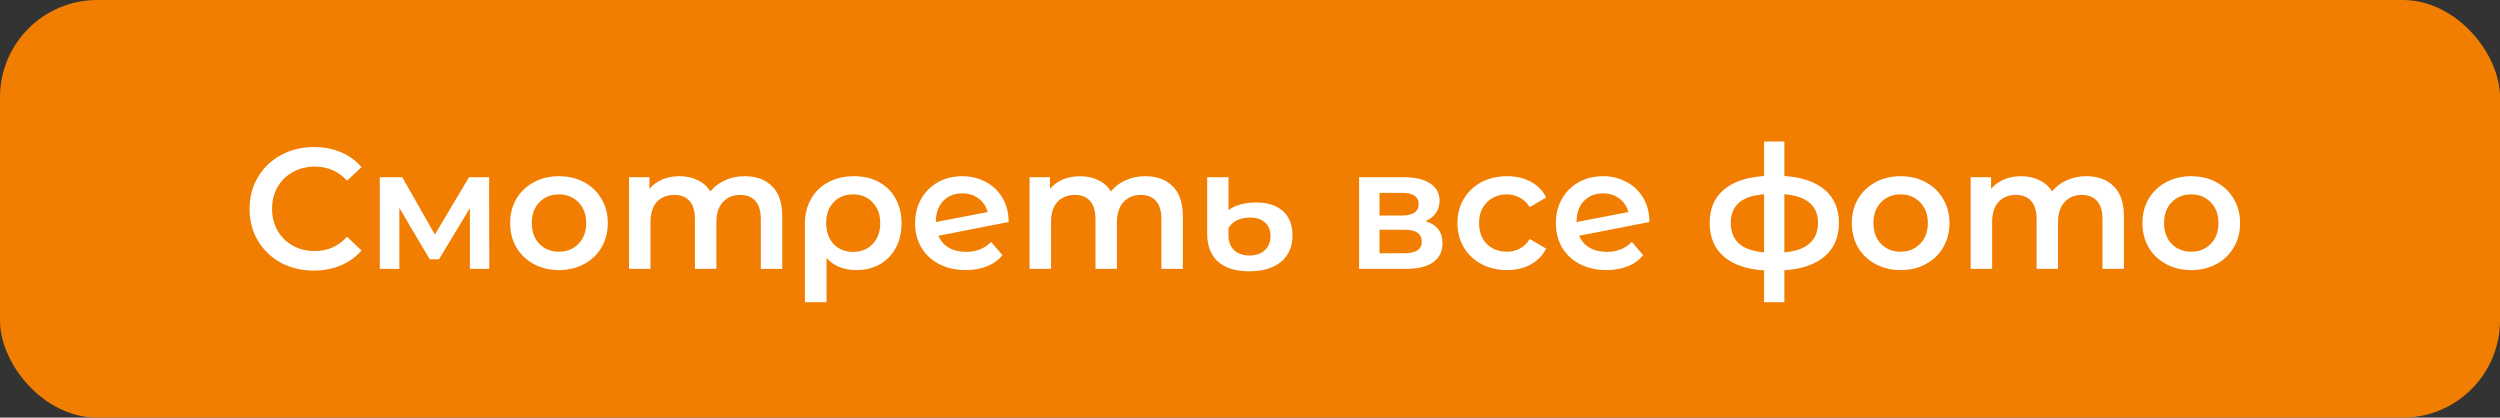 <?xml version="1.0" encoding="UTF-8"?> <svg xmlns="http://www.w3.org/2000/svg" width="437" height="73" viewBox="0 0 437 73" fill="none"><rect x="0" y="0" width="437" height="73" fill="#333333" stroke="none"/><rect width="437" height="73" rx="17" fill="#F17E00"></rect><path d="M54.846 47.3C52.726 47.3 50.806 46.84 49.086 45.92C47.386 44.98 46.046 43.69 45.066 42.05C44.106 40.41 43.626 38.56 43.626 36.5C43.626 34.44 44.116 32.59 45.096 30.95C46.076 29.31 47.416 28.03 49.116 27.11C50.836 26.17 52.756 25.7 54.876 25.7C56.596 25.7 58.166 26 59.586 26.6C61.006 27.2 62.206 28.07 63.186 29.21L60.666 31.58C59.146 29.94 57.276 29.12 55.056 29.12C53.616 29.12 52.326 29.44 51.186 30.08C50.046 30.7 49.156 31.57 48.516 32.69C47.876 33.81 47.556 35.08 47.556 36.5C47.556 37.92 47.876 39.19 48.516 40.31C49.156 41.43 50.046 42.31 51.186 42.95C52.326 43.57 53.616 43.88 55.056 43.88C57.276 43.88 59.146 43.05 60.666 41.39L63.186 43.79C62.206 44.93 60.996 45.8 59.556 46.4C58.136 47 56.566 47.3 54.846 47.3ZM82.137 47V36.38L76.737 45.32H75.117L69.807 36.35V47H66.387V30.98H70.317L76.017 41L81.987 30.98H85.497L85.527 47H82.137ZM97.697 47.21C96.077 47.21 94.617 46.86 93.317 46.16C92.017 45.46 90.997 44.49 90.257 43.25C89.537 41.99 89.177 40.57 89.177 38.99C89.177 37.41 89.537 36 90.257 34.76C90.997 33.52 92.017 32.55 93.317 31.85C94.617 31.15 96.077 30.8 97.697 30.8C99.337 30.8 100.807 31.15 102.107 31.85C103.407 32.55 104.417 33.52 105.137 34.76C105.877 36 106.247 37.41 106.247 38.99C106.247 40.57 105.877 41.99 105.137 43.25C104.417 44.49 103.407 45.46 102.107 46.16C100.807 46.86 99.337 47.21 97.697 47.21ZM97.697 44C99.077 44 100.217 43.54 101.117 42.62C102.017 41.7 102.467 40.49 102.467 38.99C102.467 37.49 102.017 36.28 101.117 35.36C100.217 34.44 99.077 33.98 97.697 33.98C96.317 33.98 95.177 34.44 94.277 35.36C93.397 36.28 92.957 37.49 92.957 38.99C92.957 40.49 93.397 41.7 94.277 42.62C95.177 43.54 96.317 44 97.697 44ZM130.172 30.8C132.192 30.8 133.792 31.39 134.972 32.57C136.152 33.73 136.742 35.48 136.742 37.82V47H132.992V38.3C132.992 36.9 132.682 35.85 132.062 35.15C131.442 34.43 130.552 34.07 129.392 34.07C128.132 34.07 127.122 34.49 126.362 35.33C125.602 36.15 125.222 37.33 125.222 38.87V47H121.472V38.3C121.472 36.9 121.162 35.85 120.542 35.15C119.922 34.43 119.032 34.07 117.872 34.07C116.592 34.07 115.572 34.48 114.812 35.3C114.072 36.12 113.702 37.31 113.702 38.87V47H109.952V30.98H113.522V33.02C114.122 32.3 114.872 31.75 115.772 31.37C116.672 30.99 117.672 30.8 118.772 30.8C119.972 30.8 121.032 31.03 121.952 31.49C122.892 31.93 123.632 32.59 124.172 33.47C124.832 32.63 125.682 31.98 126.722 31.52C127.762 31.04 128.912 30.8 130.172 30.8ZM149.278 30.8C150.938 30.8 152.388 31.14 153.628 31.82C154.888 32.5 155.858 33.46 156.538 34.7C157.238 35.94 157.588 37.38 157.588 39.02C157.588 40.64 157.258 42.07 156.598 43.31C155.938 44.55 155.008 45.51 153.808 46.19C152.628 46.87 151.258 47.21 149.698 47.21C147.478 47.21 145.738 46.5 144.478 45.08V52.82H140.698V39.05C140.698 37.43 141.058 36 141.778 34.76C142.498 33.5 143.498 32.53 144.778 31.85C146.078 31.15 147.578 30.8 149.278 30.8ZM149.128 44.03C150.528 44.03 151.668 43.57 152.548 42.65C153.428 41.71 153.868 40.5 153.868 39.02C153.868 37.54 153.428 36.33 152.548 35.39C151.668 34.45 150.528 33.98 149.128 33.98C147.708 33.98 146.568 34.44 145.708 35.36C144.848 36.28 144.418 37.49 144.418 38.99C144.418 40.49 144.848 41.71 145.708 42.65C146.588 43.57 147.728 44.03 149.128 44.03ZM168.898 44.03C170.638 44.03 172.088 43.45 173.248 42.29L175.228 44.6C174.528 45.46 173.628 46.11 172.528 46.55C171.428 46.99 170.188 47.21 168.808 47.21C167.048 47.21 165.498 46.86 164.158 46.16C162.818 45.46 161.778 44.49 161.038 43.25C160.318 41.99 159.958 40.57 159.958 38.99C159.958 37.43 160.308 36.03 161.008 34.79C161.728 33.53 162.708 32.55 163.948 31.85C165.208 31.15 166.628 30.8 168.208 30.8C169.708 30.8 171.068 31.13 172.288 31.79C173.528 32.43 174.508 33.36 175.228 34.58C175.948 35.78 176.308 37.19 176.308 38.81L164.038 41.21C164.418 42.13 165.028 42.83 165.868 43.31C166.708 43.79 167.718 44.03 168.898 44.03ZM168.208 33.8C166.828 33.8 165.708 34.25 164.848 35.15C164.008 36.05 163.588 37.26 163.588 38.78V38.81L172.648 37.07C172.388 36.09 171.858 35.3 171.058 34.7C170.278 34.1 169.328 33.8 168.208 33.8ZM200.191 30.8C202.211 30.8 203.811 31.39 204.991 32.57C206.171 33.73 206.761 35.48 206.761 37.82V47H203.011V38.3C203.011 36.9 202.701 35.85 202.081 35.15C201.461 34.43 200.571 34.07 199.411 34.07C198.151 34.07 197.141 34.49 196.381 35.33C195.621 36.15 195.241 37.33 195.241 38.87V47H191.491V38.3C191.491 36.9 191.181 35.85 190.561 35.15C189.941 34.43 189.051 34.07 187.891 34.07C186.611 34.07 185.591 34.48 184.831 35.3C184.091 36.12 183.721 37.31 183.721 38.87V47H179.971V30.98H183.541V33.02C184.141 32.3 184.891 31.75 185.791 31.37C186.691 30.99 187.691 30.8 188.791 30.8C189.991 30.8 191.051 31.03 191.971 31.49C192.911 31.93 193.651 32.59 194.191 33.47C194.851 32.63 195.701 31.98 196.741 31.52C197.781 31.04 198.931 30.8 200.191 30.8ZM218.367 47.42C215.987 47.42 214.167 46.86 212.907 45.74C211.647 44.6 211.017 42.98 211.017 40.88V30.98H214.737V36.74C215.257 36.32 215.937 35.99 216.777 35.75C217.637 35.51 218.567 35.39 219.567 35.39C221.567 35.39 223.127 35.89 224.247 36.89C225.367 37.89 225.927 39.31 225.927 41.15C225.927 43.13 225.257 44.67 223.917 45.77C222.577 46.87 220.727 47.42 218.367 47.42ZM218.397 44.66C219.537 44.66 220.437 44.35 221.097 43.73C221.757 43.11 222.087 42.28 222.087 41.24C222.087 40.24 221.767 39.46 221.127 38.9C220.507 38.32 219.627 38.03 218.487 38.03C217.627 38.03 216.867 38.19 216.207 38.51C215.567 38.83 215.077 39.28 214.737 39.86V41.21C214.737 42.27 215.067 43.11 215.727 43.73C216.387 44.35 217.277 44.66 218.397 44.66ZM249.179 38.66C251.159 39.26 252.149 40.54 252.149 42.5C252.149 43.94 251.609 45.05 250.529 45.83C249.449 46.61 247.849 47 245.729 47H237.569V30.98H245.399C247.359 30.98 248.889 31.34 249.989 32.06C251.089 32.78 251.639 33.8 251.639 35.12C251.639 35.94 251.419 36.65 250.979 37.25C250.559 37.85 249.959 38.32 249.179 38.66ZM241.139 37.67H245.069C247.009 37.67 247.979 37 247.979 35.66C247.979 34.36 247.009 33.71 245.069 33.71H241.139V37.67ZM245.429 44.27C247.489 44.27 248.519 43.6 248.519 42.26C248.519 41.56 248.279 41.04 247.799 40.7C247.319 40.34 246.569 40.16 245.549 40.16H241.139V44.27H245.429ZM263.433 47.21C261.773 47.21 260.283 46.86 258.963 46.16C257.643 45.46 256.613 44.49 255.873 43.25C255.133 41.99 254.763 40.57 254.763 38.99C254.763 37.41 255.133 36 255.873 34.76C256.613 33.52 257.633 32.55 258.933 31.85C260.253 31.15 261.753 30.8 263.433 30.8C265.013 30.8 266.393 31.12 267.573 31.76C268.773 32.4 269.673 33.32 270.273 34.52L267.393 36.2C266.933 35.46 266.353 34.91 265.653 34.55C264.973 34.17 264.223 33.98 263.403 33.98C262.003 33.98 260.843 34.44 259.923 35.36C259.003 36.26 258.543 37.47 258.543 38.99C258.543 40.51 258.993 41.73 259.893 42.65C260.813 43.55 261.983 44 263.403 44C264.223 44 264.973 43.82 265.653 43.46C266.353 43.08 266.933 42.52 267.393 41.78L270.273 43.46C269.653 44.66 268.743 45.59 267.543 46.25C266.363 46.89 264.993 47.21 263.433 47.21ZM280.9 44.03C282.64 44.03 284.09 43.45 285.25 42.29L287.23 44.6C286.53 45.46 285.63 46.11 284.53 46.55C283.43 46.99 282.19 47.21 280.81 47.21C279.05 47.21 277.5 46.86 276.16 46.16C274.82 45.46 273.78 44.49 273.04 43.25C272.32 41.99 271.96 40.57 271.96 38.99C271.96 37.43 272.31 36.03 273.01 34.79C273.73 33.53 274.71 32.55 275.95 31.85C277.21 31.15 278.63 30.8 280.21 30.8C281.71 30.8 283.07 31.13 284.29 31.79C285.53 32.43 286.51 33.36 287.23 34.58C287.95 35.78 288.31 37.19 288.31 38.81L276.04 41.21C276.42 42.13 277.03 42.83 277.87 43.31C278.71 43.79 279.72 44.03 280.9 44.03ZM280.21 33.8C278.83 33.8 277.71 34.25 276.85 35.15C276.01 36.05 275.59 37.26 275.59 38.78V38.81L284.65 37.07C284.39 36.09 283.86 35.3 283.06 34.7C282.28 34.1 281.33 33.8 280.21 33.8ZM321.444 38.96C321.444 41.44 320.614 43.39 318.954 44.81C317.314 46.23 314.964 47.04 311.904 47.24V52.82H308.364V47.27C305.304 47.07 302.954 46.26 301.314 44.84C299.674 43.42 298.854 41.46 298.854 38.96C298.854 36.48 299.674 34.55 301.314 33.17C302.954 31.77 305.304 30.97 308.364 30.77V24.74H311.904V30.77C314.964 30.97 317.314 31.77 318.954 33.17C320.614 34.57 321.444 36.5 321.444 38.96ZM302.544 38.96C302.544 40.5 303.014 41.7 303.954 42.56C304.914 43.42 306.384 43.94 308.364 44.12V33.95C306.384 34.11 304.914 34.61 303.954 35.45C303.014 36.29 302.544 37.46 302.544 38.96ZM311.904 44.12C315.824 43.76 317.784 42.04 317.784 38.96C317.784 37.44 317.294 36.27 316.314 35.45C315.354 34.61 313.884 34.11 311.904 33.95V44.12ZM332.219 47.21C330.599 47.21 329.139 46.86 327.839 46.16C326.539 45.46 325.519 44.49 324.779 43.25C324.059 41.99 323.699 40.57 323.699 38.99C323.699 37.41 324.059 36 324.779 34.76C325.519 33.52 326.539 32.55 327.839 31.85C329.139 31.15 330.599 30.8 332.219 30.8C333.859 30.8 335.329 31.15 336.629 31.85C337.929 32.55 338.939 33.52 339.659 34.76C340.399 36 340.769 37.41 340.769 38.99C340.769 40.57 340.399 41.99 339.659 43.25C338.939 44.49 337.929 45.46 336.629 46.16C335.329 46.86 333.859 47.21 332.219 47.21ZM332.219 44C333.599 44 334.739 43.54 335.639 42.62C336.539 41.7 336.989 40.49 336.989 38.99C336.989 37.49 336.539 36.28 335.639 35.36C334.739 34.44 333.599 33.98 332.219 33.98C330.839 33.98 329.699 34.44 328.799 35.36C327.919 36.28 327.479 37.49 327.479 38.99C327.479 40.49 327.919 41.7 328.799 42.62C329.699 43.54 330.839 44 332.219 44ZM364.693 30.8C366.713 30.8 368.313 31.39 369.493 32.57C370.673 33.73 371.263 35.48 371.263 37.82V47H367.513V38.3C367.513 36.9 367.203 35.85 366.583 35.15C365.963 34.43 365.073 34.07 363.913 34.07C362.653 34.07 361.643 34.49 360.883 35.33C360.123 36.15 359.743 37.33 359.743 38.87V47H355.993V38.3C355.993 36.9 355.683 35.85 355.063 35.15C354.443 34.43 353.553 34.07 352.393 34.07C351.113 34.07 350.093 34.48 349.333 35.3C348.593 36.12 348.223 37.31 348.223 38.87V47H344.473V30.98H348.043V33.02C348.643 32.3 349.393 31.75 350.293 31.37C351.193 30.99 352.193 30.8 353.293 30.8C354.493 30.8 355.553 31.03 356.473 31.49C357.413 31.93 358.153 32.59 358.693 33.47C359.353 32.63 360.203 31.98 361.243 31.52C362.283 31.04 363.433 30.8 364.693 30.8ZM383.019 47.21C381.399 47.21 379.939 46.86 378.639 46.16C377.339 45.46 376.319 44.49 375.579 43.25C374.859 41.99 374.499 40.57 374.499 38.99C374.499 37.41 374.859 36 375.579 34.76C376.319 33.52 377.339 32.55 378.639 31.85C379.939 31.15 381.399 30.8 383.019 30.8C384.659 30.8 386.129 31.15 387.429 31.85C388.729 32.55 389.739 33.52 390.459 34.76C391.199 36 391.569 37.41 391.569 38.99C391.569 40.57 391.199 41.99 390.459 43.25C389.739 44.49 388.729 45.46 387.429 46.16C386.129 46.86 384.659 47.21 383.019 47.21ZM383.019 44C384.399 44 385.539 43.54 386.439 42.62C387.339 41.7 387.789 40.49 387.789 38.99C387.789 37.49 387.339 36.28 386.439 35.36C385.539 34.44 384.399 33.98 383.019 33.98C381.639 33.98 380.499 34.44 379.599 35.36C378.719 36.28 378.279 37.49 378.279 38.99C378.279 40.49 378.719 41.7 379.599 42.62C380.499 43.54 381.639 44 383.019 44Z" fill="white"></path></svg> 